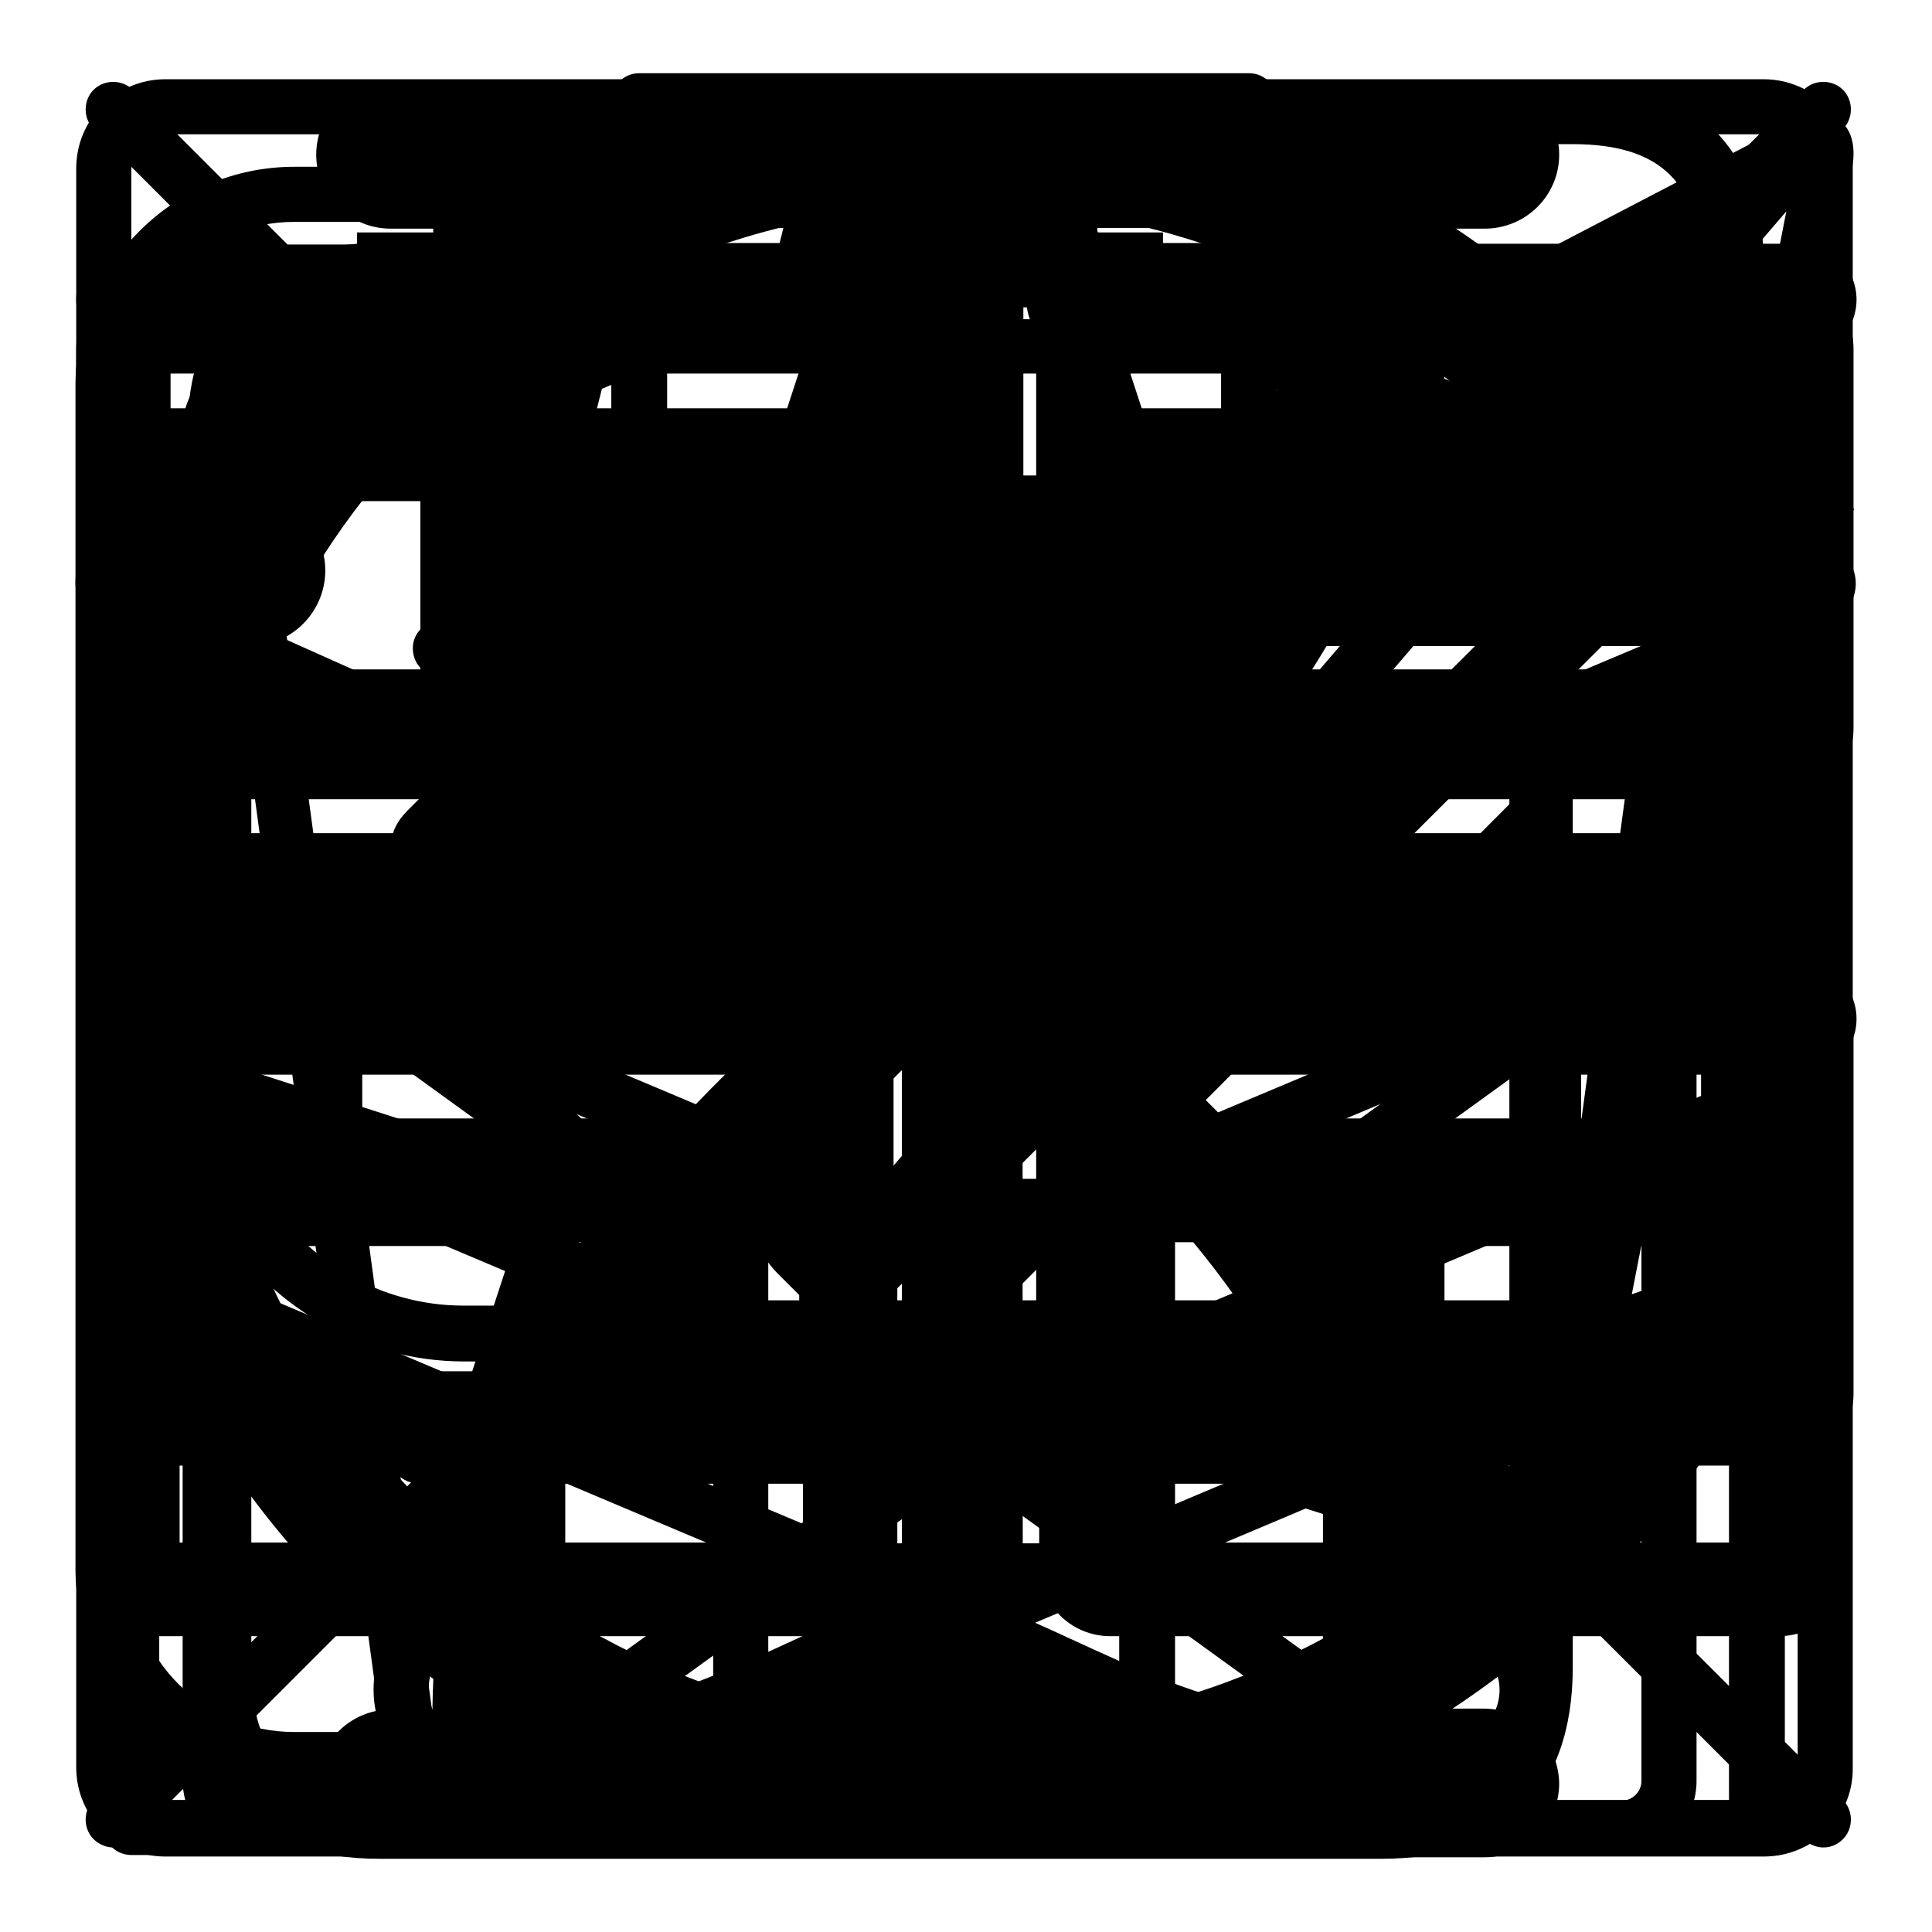 <?xml version="1.0" encoding="utf-8"?>
<!-- Svg Vector Icons : http://www.onlinewebfonts.com/icon -->
<!DOCTYPE svg PUBLIC "-//W3C//DTD SVG 1.1//EN" "http://www.w3.org/Graphics/SVG/1.1/DTD/svg11.dtd">
<svg version="1.1" xmlns="http://www.w3.org/2000/svg" xmlns:xlink="http://www.w3.org/1999/xlink" x="0px" y="0px" viewBox="0 0 256 256" enable-background="new 0 0 256 256" xml:space="preserve">
<g><g><path fill="#000000" d="M193,129"/><path fill="#000000" d="M179.5,147.4"/><path fill="#000000" d="M185.5,66.4L185.5,66.4L185.5,66.4z"/><path fill="#000000" d="M238.8,83.2"/><path fill="#000000" d="M187.1,126.1l-3.3-3.3l46.5-46.6l3.3,3.3L187.1,126.1L187.1,126.1z"/><path fill="#000000" d="M217.6,63.5l8.4,8.4l-46.6,46.5l-8.4-8.4L217.6,63.5L217.6,63.5z"/><path fill="#000000" d="M209.1,55l4.2,4.2l-46.4,46.7l-4.2-4.2L209.1,55L209.1,55z"/><path fill="#000000" d="M149.1,128.6l11,11.1l23.8-10.4l-24.4-24.4L149.1,128.6z"/><path fill="#000000" d="M140.4,148.2l16.5-7.2l-9.3-9.3L140.4,148.2z"/><path fill="#000000" d="M211.9,52.4l9.3-9.3l24.5,24.4l-9.3,9.3L211.9,52.4z"/><path fill="#000000" d="M47.3,30.8h22.1v9.9H47.3V30.8z"/><path fill="#000000" d="M47.3,11h22.1v9.9H47.3V11z"/><path fill="#000000" d="M132,11h22.1v9.9H132V11z"/><path fill="#000000" d="M132,30.8h22.1v9.9H132V30.8z"/><path fill="#000000" d="M162.4,236.8H39c-16,0-29-13-29-29V51.1c0-16,13-29,29-29h123.4c16,0,29,13,29,29v13.2h-7.3V51.1c0-11.9-9.7-21.7-21.7-21.7H39c-11.9,0-21.7,9.7-21.7,21.7v156.7c0,12,9.7,21.7,21.7,21.7h123.4c11.9,0,21.7-9.7,21.7-21.7v-60.6h7.3v60.6C191.3,223.8,178.4,236.8,162.4,236.8z"/><path fill="#000000" d="M108.5,89.6H58.3c-2,0-3.6-1.6-3.6-3.7c0-2,1.6-3.6,3.6-3.6h50.3c2,0,3.7,1.6,3.7,3.7C112.2,88,110.6,89.6,108.5,89.6z"/><path fill="#000000" d="M108.5,112.2H58.3c-2,0-3.6-1.6-3.6-3.6c0-2,1.6-3.7,3.6-3.7h50.3c2,0,3.7,1.6,3.7,3.7C112.2,110.6,110.6,112.2,108.5,112.2z"/><path fill="#000000" d="M228.6,136h-93.1v93.1c0,9.1,1.1,16.4-8,16.4c-9.1,0-8-7.3-8-16.4V136H26.5c-9.1,0-16.4,1.1-16.4-8c0-9.1,7.3-8,16.4-8h93.1V27c0-9.1-1.1-16.4,8-16.4c9.1,0,8,7.3,8,16.4v93.1h93.1c9.1,0,16.4-1.1,16.4,8C245.1,137.1,237.7,136,228.6,136"/><path fill="#000000" d="M55.7,65.8h53.1v65.4H55.7V65.8L55.7,65.8z"/><path fill="#000000" d="M172.5,196.6H55.6c-2.3,0-4.2-1.9-4.2-4.2c0-2.3,1.9-4.2,4.2-4.2h116.9c2.3,0,4.2,1.9,4.2,4.2C176.7,194.7,174.9,196.6,172.5,196.6z M172.5,164.6H55.6c-2.3,0-4.2-1.9-4.2-4.2c0-2.3,1.9-4.2,4.2-4.2h116.9c2.3,0,4.2,1.9,4.2,4.2C176.7,162.7,174.9,164.6,172.5,164.6z M172.5,103.1h-41c-2.3,0-4.2-1.9-4.2-4.2c0-2.3,1.9-4.2,4.2-4.2h41.1c2.3,0,4.2,1.9,4.2,4.2C176.8,101.2,174.9,103.1,172.5,103.1z M172.5,73.9h-44.4c-2.3,0-4.2-1.9-4.2-4.2c0-2.3,1.9-4.2,4.2-4.2h44.4c2.3,0,4.2,1.9,4.2,4.2C176.7,72,174.9,73.9,172.5,73.9z"/><path fill="#000000" d="M183,246.3H50.3c-16.4,0-25.5-9-25.5-25.4V57.7c0-16.4,9.1-25.5,25.5-25.5H183c16.4,0,25.4,9.1,25.4,25.5v163.2C208.4,237.3,199.4,246.3,183,246.3z M50.3,40.7c-11.8,0-17,5.2-17,17v163.2c0,11.7,5.2,17,17,17H183c11.7,0,17-5.3,17-17V57.7c0-11.8-5.2-17-17-17H50.3z M229.6,186.5c-2.3,0-4.2-1.9-4.2-4.2V36.1c0-11.8-5.3-17-17-17H75.6c-2.3,0-4.2-1.9-4.2-4.2s1.9-4.2,4.2-4.2h132.7c16.4,0,25.5,9.1,25.5,25.5v146.2C233.8,184.6,231.9,186.5,229.6,186.5z"/><path fill="#000000" d="M187.4,245.9H68.8c-9,0-17.2-7.4-18.3-16.6L27.4,58.7c-0.3-2,1.1-3.7,3-4c1.9-0.3,3.7,1.1,4,3.1l23.1,170.7c0.7,5.7,5.9,10.4,11.3,10.4h118.6c5.4,0,10.6-4.7,11.3-10.4l23.1-170.7c0.3-2,2-3.3,4-3.1c2,0.3,3.3,2,3,4l-23.1,170.7C204.6,238.4,196.4,245.9,187.4,245.9z"/><path fill="#000000" d="M233.8,49.5H21c-2,0-3.6-1.6-3.6-3.6c0-2,1.6-3.6,3.6-3.6h212.8c2,0,3.5,1.6,3.5,3.6C237.4,47.9,235.8,49.5,233.8,49.5z"/><path fill="#000000" d="M52.4,204.5h151.5v7.1H52.4V204.5z"/><path fill="#000000" d="M145.4,36.5h-7.1v-8.6c0-5.7-4.6-10.3-10.2-10.3c-5.7,0-10.3,4.6-10.3,10.3v8.6h-7.1v-8.6c0-9.6,7.8-17.4,17.4-17.4c9.6,0,17.3,7.8,17.3,17.4V36.5L145.4,36.5z"/><path fill="#000000" d="M196.6,226.4h-5.8c-0.7-41.4-20.3-66.7-43.1-88.3c0,0,0,0,0,0c-6.3-6.3-4.2-14.5,0-18.7l0,0c22.9-21.8,42.5-47.3,43.2-89.1h5.8c5.5,0,9.9-4.4,9.9-9.8c0-5.4-4.5-9.8-9.9-9.8H51.8c-5.5,0-9.9,4.4-9.9,9.8c0,5.4,4.4,9.8,9.9,9.8h5.6c0.6,41.8,20.2,67.3,43.1,89.1h0c5,5,5.4,13.3,0,18.7c0,0,0,0-0.1,0.1c-22.9,21.7-42.5,47-43.1,88.3h-5.4c-5.5,0-9.9,4.4-9.9,9.8c0,5.4,4.4,9.8,9.9,9.8h144.8c5.5,0,9.9-4.4,9.9-9.8C206.5,230.8,202,226.4,196.6,226.4z M181.2,30.2c-0.2,13.5-2.6,25.1-6.7,35.3l0,0c-17.1,5.1-84.1,5.2-100.9,0l0,0c-4-10.2-6.4-21.8-6.7-35.3H181.2z M123.7,210.8L123.7,210.8L123.7,210.8c-9.8,0-31.4,15.6-46.8,15.6h-10c0.7-34.8,16.2-56.5,36.3-76c5.1-5,12.9-16.3,21-16.1c8,0.2,16.3,12,21.3,16.7c19.8,19.4,35.1,40.9,35.7,75.4h-10.7C155.1,226.4,133.5,210.8,123.7,210.8z"/><path fill="#000000" d="M128,129.1c-3.2,0-6.2-0.6-8.6-1.5l-104.2-44c-4.5-1.9-5.2-4.8-5.2-6.4s0.7-4.5,5.2-6.3l104.2-43.9c4.6-2,12.5-2,17.1,0l104.2,44c4.5,1.9,5.2,4.8,5.2,6.3c0,1.6-0.7,4.5-5.2,6.4l-104.2,43.9C134.2,128.5,131.2,129.1,128,129.1z M18.8,77.2l103.4,43.7c2.9,1.2,8.6,1.2,11.5,0l103.4-43.6L133.8,33.6c-2.9-1.2-8.6-1.2-11.5,0L18.8,77.2z"/><path fill="#000000" d="M128,216.8c-3.1,0-6.2-0.5-8.6-1.5l-104.2-44l2.8-6.7l104.2,44c3,1.3,8.5,1.3,11.5,0l104.2-44l2.8,6.7l-104.2,44C134.2,216.3,131.1,216.8,128,216.8z"/><path fill="#000000" d="M128,192.1c-3.1,0-6.2-0.5-8.6-1.5L15.3,146.6l2.8-6.7l104.2,43.9c3,1.3,8.5,1.3,11.5,0l104.2-43.9l2.8,6.7l-104.2,43.9C134.2,191.6,131.1,192.1,128,192.1z"/><path fill="#000000" d="M128,167.3c-3.1,0-6.2-0.5-8.6-1.5L15.3,121.8l2.8-6.7l104.2,43.9c3,1.3,8.5,1.3,11.5,0L238,115.2l2.8,6.7l-104.2,43.9C134.2,166.8,131.1,167.3,128,167.3z"/><path fill="#000000" d="M112,193.6l-46.5-46.5l5.2-5.2l41.3,41.3l66.3-66.4l5.2,5.2L112,193.6z"/><path fill="#000000" d="M214.9,245.8H34.1c-5.5,0-9.9-4.5-9.9-9.9V56.8c0-5.5,4.5-9.9,9.9-9.9h21.5v7.4H34.1c-1.4,0-2.6,1.2-2.6,2.6v179.1c0,1.4,1.2,2.6,2.6,2.6h180.8c1.4,0,2.6-1.2,2.6-2.6V56.8c0-1.4-1.2-2.6-2.6-2.6h-21.5v-7.4h21.5c5.5,0,9.9,4.5,9.9,9.9v179.1C224.9,241.4,220.4,245.8,214.9,245.8z"/><path fill="#000000" d="M170.2,70.3H78.8c-2.8,0-5.4-1.2-7-3.3c-1.6-2.1-2.2-4.9-1.5-7.6L73.6,46c1.3-5.1,6.4-9.1,11.7-9.1h13.1c1.9,0,4.1-1.7,4.6-3.5l3.4-13.5c1.3-5.1,6.4-9.1,11.7-9.1H131c5.3,0,10.4,4,11.7,9.1l3.4,13.4c0.5,1.9,2.6,3.5,4.6,3.5h13.1c5.3,0,10.4,4,11.7,9.1l3.4,13.5c0.7,2.8,0.1,5.5-1.5,7.6C175.6,69.1,173.1,70.3,170.2,70.3z M85.3,44.2c-1.9,0-4.1,1.7-4.6,3.6l-3.4,13.4c-0.1,0.6-0.1,1,0.1,1.3c0.2,0.3,0.6,0.5,1.3,0.5h91.5c0.6,0,1-0.1,1.3-0.5c0.2-0.3,0.3-0.7,0.1-1.3l-3.4-13.5c-0.5-1.9-2.6-3.6-4.6-3.6h-13.1c-5.3,0-10.4-4-11.7-9.1l-3.4-13.4c-0.5-1.9-2.6-3.6-4.6-3.6H118c-1.9,0-4.1,1.7-4.6,3.5L110,35.1c-1.3,5.1-6.4,9.1-11.7,9.1H85.3L85.3,44.2z"/><path fill="#000000" d="M233.7,246H21.9c-6.5,0-11.8-5.3-11.8-11.8V22.3c0-6.5,5.3-11.8,11.8-11.8h211.8c6.5,0,11.8,5.3,11.8,11.8v211.9C245.6,240.7,240.3,246,233.7,246z M21.9,17.9c-2.5,0-4.5,2-4.5,4.5v211.8c0,2.5,2,4.5,4.5,4.5h211.8c2.5,0,4.5-2,4.5-4.5V22.3c0-2.5-2-4.5-4.5-4.5H21.9L21.9,17.9z"/><path fill="#000000" d="M197.6,194L146.6,143L118,171.6c-3.3,3.3-8.8,3.3-12.1,0l-2.9-2.9c-2.6-2.6-4.6-7.3-4.6-11v-19.6c0-1.7-1.2-4.6-2.4-5.8l-12.7-12.7c-1.2-1.2-4.1-2.4-5.8-2.4H58c-4,0-5.4-2.3-5.8-3.3c-0.4-1-1.1-3.6,1.8-6.5l61.7-61.7c2.9-2.9,5.5-2.2,6.5-1.8c1,0.4,3.3,1.8,3.3,5.9v19.6c0,1.7,1.2,4.6,2.4,5.8L140.5,88c1.2,1.2,4,2.4,5.8,2.4h19.6c3.7,0,8.4,2,11,4.6l2.9,2.9c1.6,1.6,2.5,3.8,2.5,6.1s-0.9,4.5-2.5,6.1l-5.2-5.2c0.3-0.3,0.4-0.7,0.4-0.9c0-0.2,0-0.6-0.3-0.9l-2.9-2.9c-1.2-1.2-4-2.4-5.8-2.4h-19.6c-3.7,0-8.4-2-11-4.6l-12.7-12.7c-2.6-2.6-4.6-7.3-4.6-11V53.9L62,109.9l15.6,0c3.7,0,8.4,2,11,4.6l12.7,12.7c2.6,2.6,4.6,7.3,4.6,11v19.6c0,1.7,1.2,4.6,2.4,5.8l2.9,2.9c0.5,0.5,1.3,0.5,1.7,0l33.8-33.8l56.1,56.1L197.6,194z"/><path fill="#000000" d="M113.8,227.3h-7.4v-47.9c0-4.1,0.6-11.6,4.4-16.1L224.1,31.4l-204,106.3l66.8,21.5l-2.3,7l-68.2-22c-4.7-1.4-5.6-4.3-5.7-5.8c-0.1-1.5,0.3-4.5,4.8-6.6L238.4,15.7c0.1-0.1,0.3-0.1,0.4-0.2l0.2-0.1l0,0c1.7-0.7,3.1-0.5,4.1,0.1c1.6,0.9,3.3,2.9,2.1,7.9l-34.3,175.3c-0.9,3.6-3,6.4-5.8,8c-2.4,1.4-5.2,1.6-7.8,0.8L129,186.1l2.2-7l68.3,21.4c0.7,0.2,1.3,0.1,1.9-0.2c1-0.6,1.9-1.8,2.2-3.2l33.1-169.1L116.5,168.1c-1.6,1.9-2.6,6.3-2.6,11.2V227.3z"/><path fill="#000000" d="M241.6,244.8c-0.9,0-1.9-0.4-2.6-1.1L12.4,17.1c-1.4-1.4-1.4-3.8,0-5.2c1.4-1.4,3.8-1.4,5.2,0l226.6,226.6c1.4,1.4,1.4,3.8,0,5.2C243.5,244.4,242.6,244.8,241.6,244.8z"/><path fill="#000000" d="M15,244.8c-0.9,0-1.9-0.4-2.6-1.1c-1.4-1.4-1.4-3.8,0-5.2L239,11.9c1.4-1.4,3.8-1.4,5.2,0c1.4,1.4,1.4,3.8,0,5.2L17.6,243.7C16.9,244.4,15.9,244.8,15,244.8z"/><path fill="#000000" d="M90.6,116c-0.5,0-1-0.1-1.5-0.3C27,88,13.8,82.1,11.1,79.5l-0.3,0.1c-0.2-0.4-0.4-0.8-0.3-1.2c0-0.2,0-0.5,0-0.7l0.2,0c1.1-2.5,7.7-8.2,34.9-31.6L79.3,17c1.5-1.3,3.9-1.2,5.2,0.4c1.3,1.5,1.2,3.9-0.4,5.2c-15.2,13.1-51,43.9-63.2,54.5C35,83.5,75,101.3,92.1,109c1.9,0.8,2.7,3,1.9,4.9C93.3,115.2,92,116,90.6,116z"/><path fill="#000000" d="M206.8,180.4H61.5c-13.5,0-26.1-7.3-33-19c-1-1.8-0.4-4,1.3-5c1.8-1,4-0.4,5,1.3c5.5,9.4,15.7,15.3,26.6,15.3h145.3c17,0,30.8-13.8,30.8-30.8v-31.6c0-17-13.8-30.8-30.8-30.8H61.5c-2,0-3.7-1.6-3.7-3.7c0-2,1.6-3.7,3.7-3.7h145.3c21,0,38.2,17.1,38.2,38.2v31.6C245,163.3,227.9,180.4,206.8,180.4z"/><path fill="#000000" d="M191.8,238.2c-3,0-6-0.9-8.4-2.7l-55.6-40.2l-55.6,40.2c-2.4,1.8-5.3,2.7-8.4,2.7c-7.9,0-14.3-6.4-14.3-14.3c0-1.5,0.2-3,0.7-4.5l21.3-64.9l-55.1-39.9c-3.7-2.7-5.9-7-5.9-11.6c0-7.9,6.4-14.3,14.3-14.3H93l21.1-64.6c1.8-6,7.3-10,13.7-10c6.3,0,11.8,4.1,13.7,10.1l21.1,64.5h68.3c7.9,0,14.3,6.4,14.3,14.3c0,4.6-2.2,8.9-5.9,11.6l-55.2,39.9l21.3,64.9c0.5,1.5,0.7,3,0.7,4.5C206.1,231.7,199.7,238.2,191.8,238.2z M127.8,187.1c0.7,0,1.5,0.2,2.1,0.7l57.7,41.8c1.2,0.9,2.6,1.3,4.1,1.3c3.9,0,7-3.2,7-7c0-0.7-0.1-1.4-0.4-2.2l-22.1-67.4c-0.5-1.5,0-3.2,1.3-4.1l57.3-41.4c1.9-1.3,2.9-3.4,2.9-5.7c0-3.9-3.2-7-7-7h-71c-1.6,0-3-1-3.5-2.5l-21.9-67.2c-0.9-3-3.6-5-6.7-5c-3.1,0-5.8,2-6.7,5l-22,67.2C98.6,95,97.2,96,95.6,96H24.7c-3.9,0-7,3.2-7,7c0,2.3,1.1,4.3,2.9,5.7l57.3,41.5c1.3,0.9,1.8,2.6,1.3,4.1l-22.1,67.4c-0.2,0.7-0.3,1.4-0.3,2.2c0,3.9,3.1,7,7,7c1.5,0,2.9-0.5,4.1-1.3l57.7-41.8C126.3,187.3,127.1,187.1,127.8,187.1z"/><path fill="#000000" d="M112.7,47.1H17.5c-4.1,0-7.4-3.3-7.4-7.4s3.3-7.3,7.4-7.3h95.2c4.1,0,7.4,3.3,7.4,7.4C120,43.8,116.7,47.1,112.7,47.1z"/><path fill="#000000" d="M112.7,142.4H17.5c-4.1,0-7.4-3.3-7.4-7.4c0-4.1,3.3-7.4,7.4-7.4h95.2c4.1,0,7.4,3.3,7.4,7.4C120,139.1,116.7,142.4,112.7,142.4z"/><path fill="#000000" d="M238.6,47.1h-95.2c-4.1,0-7.4-3.3-7.4-7.4s3.3-7.4,7.4-7.4h95.2c4.1,0,7.4,3.3,7.4,7.4S242.7,47.1,238.6,47.1z"/><path fill="#000000" d="M238.6,142.4h-95.2c-4.1,0-7.4-3.3-7.4-7.4c0-4.1,3.3-7.4,7.4-7.4h95.2c4.1,0,7.4,3.3,7.4,7.4C246,139.1,242.7,142.4,238.6,142.4z"/><path fill="#000000" d="M235.7,216.8h-88.6c-5.2,0-9.4-4.2-9.4-9.4v-49.8c0-5.2,4.2-9.4,9.4-9.4h88.6c5.2,0,9.4,4.2,9.4,9.4v49.8C245.1,212.6,240.9,216.8,235.7,216.8 M232.8,160.4h-82.7v44h82.7L232.8,160.4L232.8,160.4z M235.7,122.8h-88.6c-5.2,0-9.4-4.2-9.4-9.4V63.5c0-5.2,4.2-9.4,9.4-9.4h88.6c5.2,0,9.4,4.2,9.4,9.4v49.8C245.1,118.5,240.9,122.8,235.7,122.8 M232.8,66.4h-82.7v44h82.7L232.8,66.4L232.8,66.4z M109.5,216.8H20.9c-5.2,0-9.4-4.2-9.4-9.4v-49.8c0-5.2,4.2-9.4,9.4-9.4h88.6c5.2,0,9.4,4.2,9.4,9.4v49.8C118.9,212.6,114.7,216.8,109.5,216.8 M106.5,160.4H23.8v44h82.7V160.4L106.5,160.4z M109.5,122.8H20.9c-5.2,0-9.4-4.2-9.4-9.4V63.5c0-5.2,4.2-9.4,9.4-9.4h88.6c5.2,0,9.4,4.2,9.4,9.4v49.8C118.9,118.5,114.7,122.8,109.5,122.8 M106.5,66.4H23.8v44h82.7V66.4L106.5,66.4z"/><path fill="#000000" d="M236.1,194.2h-89.3c-5.2,0-9.5-4.2-9.5-9.5v-50.3c0-5.2,4.2-9.5,9.5-9.5h89.3c5.3,0,9.5,4.3,9.5,9.5v50.3C245.6,189.9,241.4,194.2,236.1,194.2 M233.1,137.4h-83.3v44.3h83.3V137.4z M236.1,105.9h-89.3c-5.2,0-9.5-4.3-9.5-9.5V46.2c0-5.2,4.2-9.5,9.5-9.5h89.3c5.3,0,9.5,4.3,9.5,9.5v50.3C245.6,101.7,241.4,105.9,236.1,105.9 M233.1,49.2h-83.3v44.3h83.3V49.2z M108.9,194.2H19.6c-5.2,0-9.5-4.2-9.5-9.5v-50.3c0-5.2,4.3-9.5,9.5-9.5h89.3c5.2,0,9.5,4.3,9.5,9.5v50.3C118.4,189.9,114.1,194.2,108.9,194.2 M105.9,137.4H22.6v44.3h83.3V137.4z M108.9,105.9H19.6c-5.2,0-9.5-4.3-9.5-9.5V46.2c0-5.2,4.3-9.5,9.5-9.5h89.3c5.2,0,9.5,4.3,9.5,9.5v50.3C118.4,101.7,114.1,105.9,108.9,105.9 M105.9,49.2H22.6v44.3h83.3V49.2z"/><path fill="#000000" d="M234.6,139H73.1c-5.5,0-10-4.5-10-10c0-5.5,4.5-10,10-10l0,0h161.5c5.5,0,10,4.5,10,10C244.6,134.5,240.2,139,234.6,139 M234.6,85.6H73.1c-5.5,0-10-4.5-10-10s4.5-10,10-10l0,0h161.5c5.5,0,10,4.5,10,10C244.7,81.1,240.2,85.6,234.6,85.6 M33.1,192.3L33.1,192.3h-13c-5.5,0-10-4.5-10-10c0-5.5,4.5-10,10-10h13l0,0c5.5,0,10,4.5,10,10C43.1,187.8,38.6,192.3,33.1,192.3 M33.1,139L33.1,139h-13c-5.5,0-10-4.5-10-10c0-5.5,4.5-10,10-10h13l0,0c5.5,0,10,4.5,10,10C43.1,134.5,38.6,139,33.1,139 M33.1,85.6L33.1,85.6h-13c-5.5,0-10-4.5-10-10c0-5.5,4.5-10,10-10h13l0,0c5.5,0,10,4.5,10,10S38.6,85.6,33.1,85.6 M73.1,192.3c-5.5,0-10-4.5-10-10c0-5.5,4.5-10,10-10l0,0h161.5c5.5,0,10,4.5,10,10c0,5.5-4.5,10-10,10H73.1z"/><path fill="#000000" d="M127.7,10.6c-64.9,0-117.6,52.7-117.6,117.6c0,64.9,52.7,117.6,117.6,117.6c65,0,117.6-52.6,117.6-117.6C245.3,63.2,192.7,10.6,127.7,10.6z M127.7,229.1c-55.6,0-100.9-45.3-100.9-100.9S72,27.2,127.7,27.2c55.6,0,100.9,45.3,100.9,100.9C228.6,183.8,183.3,229.1,127.7,229.1z"/><path fill="#000000" d="M201.3,93.6c1.4-0.8,2-2.5,1.3-4c-0.7-1.5-2.6-2.2-4.1-1.4l-60.3,28.5c-2.6-2.4-6.1-3.9-10-4.1l-25.2-41.1c-1.3-2-3.8-2.7-5.9-1.7c-2.3,1.1-3.3,3.9-2.2,6.2l19.7,43.6c-1.6,2.5-2.6,5.5-2.6,8.7c0,8.7,7,15.7,15.7,15.7c8.7,0,15.7-7,15.7-15.7c0-1-0.1-2-0.3-2.9L201.3,93.6z"/><path fill="#000000" d="M127.7,65.8c4.3,0,7.8-3.5,7.8-7.8v-8.1c0-4.3-3.5-7.8-7.8-7.8c-4.3,0-7.8,3.5-7.8,7.8V58C120,62.3,123.4,65.8,127.7,65.8z"/><path fill="#000000" d="M127.7,191.1c-4.3,0-7.8,3.5-7.8,7.8v8c0,4.3,3.5,7.8,7.8,7.8c4.3,0,7.8-3.5,7.8-7.8v-8C135.5,194.6,132,191.1,127.7,191.1z"/><path fill="#000000" d="M206.3,120.7h-8.1c-4.3,0-7.8,3.5-7.8,7.8c0,4.3,3.5,7.8,7.8,7.8h8.1c4.3,0,7.8-3.5,7.8-7.8C214.1,124.2,210.6,120.7,206.3,120.7z"/><path fill="#000000" d="M57.4,120.7h-8.1c-4.3,0-7.8,3.5-7.8,7.8c0,4.3,3.5,7.8,7.8,7.8h8.1c4.3,0,7.8-3.5,7.8-7.8C65.2,124.2,61.6,120.7,57.4,120.7z"/><path fill="#000000" d="M165.5,111.2H84.7c-2,0-3.7-1.6-3.7-3.7V13.4c0-2,1.6-3.7,3.7-3.7h80.8c2,0,3.7,1.6,3.7,3.7v94.2C169.1,109.6,167.5,111.2,165.5,111.2z M88.4,103.9h73.4V17H88.4V103.9z"/><path fill="#000000" d="M71.3,245.8H17.4c-2,0-3.7-1.6-3.7-3.7v-80.7c0-2,1.6-3.7,3.7-3.7h53.8c2,0,3.7,1.6,3.7,3.7v80.8C74.9,244.2,73.3,245.8,71.3,245.8z M21.1,238.5h46.5v-73.4H21.1V238.5z"/><path fill="#000000" d="M232.8,245.8H179c-2,0-3.7-1.6-3.7-3.7v-80.7c0-2,1.6-3.7,3.7-3.7h53.8c2,0,3.7,1.6,3.7,3.7v80.8C236.4,244.2,234.8,245.8,232.8,245.8z M182.6,238.5h46.5v-73.4h-46.5V238.5z"/><path fill="#000000" d="M152,245.8H98.2c-2,0-3.7-1.6-3.7-3.7v-80.7c0-2,1.6-3.7,3.7-3.7H152c2,0,3.7,1.6,3.7,3.7v80.8C155.7,244.2,154,245.8,152,245.8z M101.8,238.5h46.5v-73.4h-46.5V238.5z"/><path fill="#000000" d="M125.1,158.3c-2,0-3.7-1.6-3.7-3.7v-40.4c0-2,1.6-3.7,3.7-3.7c2,0,3.7,1.6,3.7,3.7v40.4C128.8,156.7,127.1,158.3,125.1,158.3z"/><path fill="#000000" d="M205.9,158.3c-2,0-3.7-1.6-3.7-3.7v-16.5H48v16.5c0,2-1.6,3.7-3.7,3.7c-2,0-3.7-1.6-3.7-3.7v-20.2c0-2,1.6-3.7,3.7-3.7h161.5c2,0,3.7,1.6,3.7,3.7v20.2C209.5,156.7,207.9,158.3,205.9,158.3z"/></g></g>
</svg>